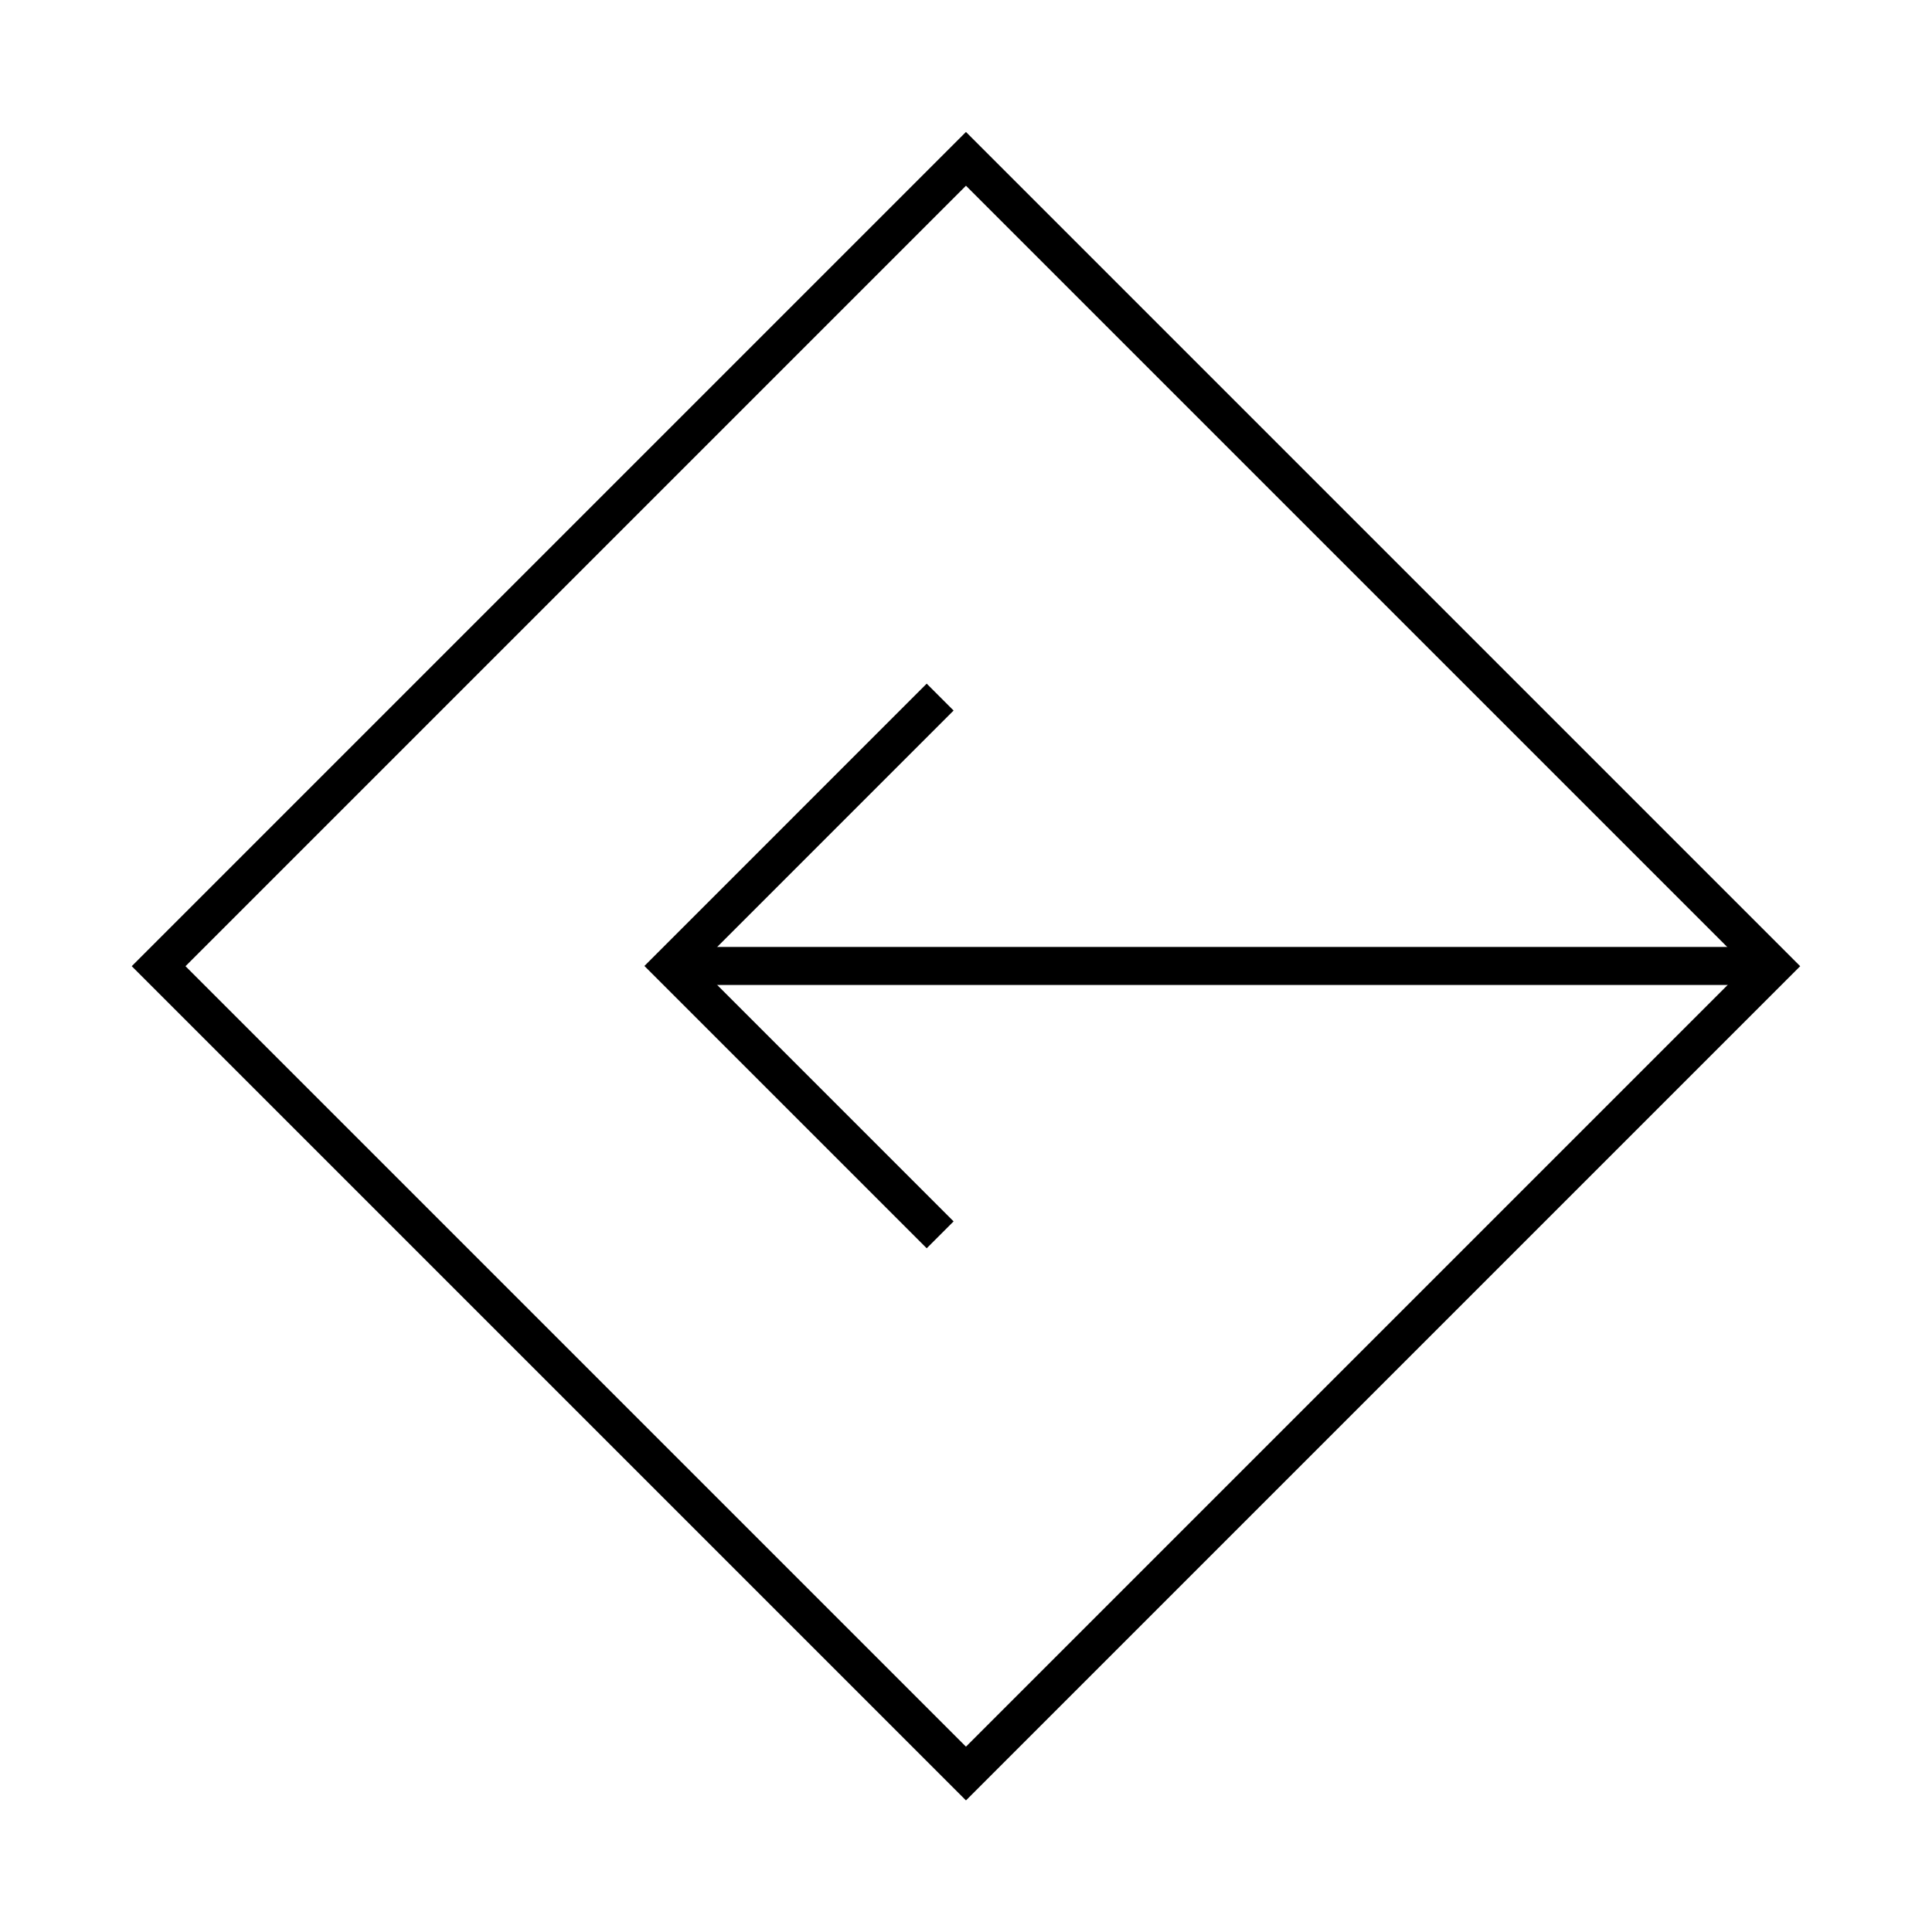 <?xml version="1.0" encoding="UTF-8"?>
<!-- Uploaded to: SVG Repo, www.svgrepo.com, Generator: SVG Repo Mixer Tools -->
<svg width="800px" height="800px" version="1.1" viewBox="144 144 512 512" xmlns="http://www.w3.org/2000/svg">
 <defs>
  <clipPath id="a">
   <path d="m148.09 148.09h503.81v503.81h-503.81z"/>
  </clipPath>
 </defs>
 <path transform="matrix(5.038 0 0 5.038 148.09 148.09)" d="m34.715 50h57.758" fill="none" stroke="#000000" stroke-miterlimit="10" stroke-width="2"/>
 <path transform="matrix(5.038 0 0 5.038 148.09 148.09)" d="m48.642 35.857-14.142 14.143 14.142 14.143" fill="none" stroke="#000000" stroke-miterlimit="10" stroke-width="2"/>
 <g clip-path="url(#a)">
  <path transform="matrix(-3.562 -3.562 3.562 -3.562 399.99 756.25)" d="m19.967 19.967h60.066v60.066h-60.066z" fill="none" stroke="#000000" stroke-miterlimit="10" stroke-width="2"/>
 </g>
</svg>